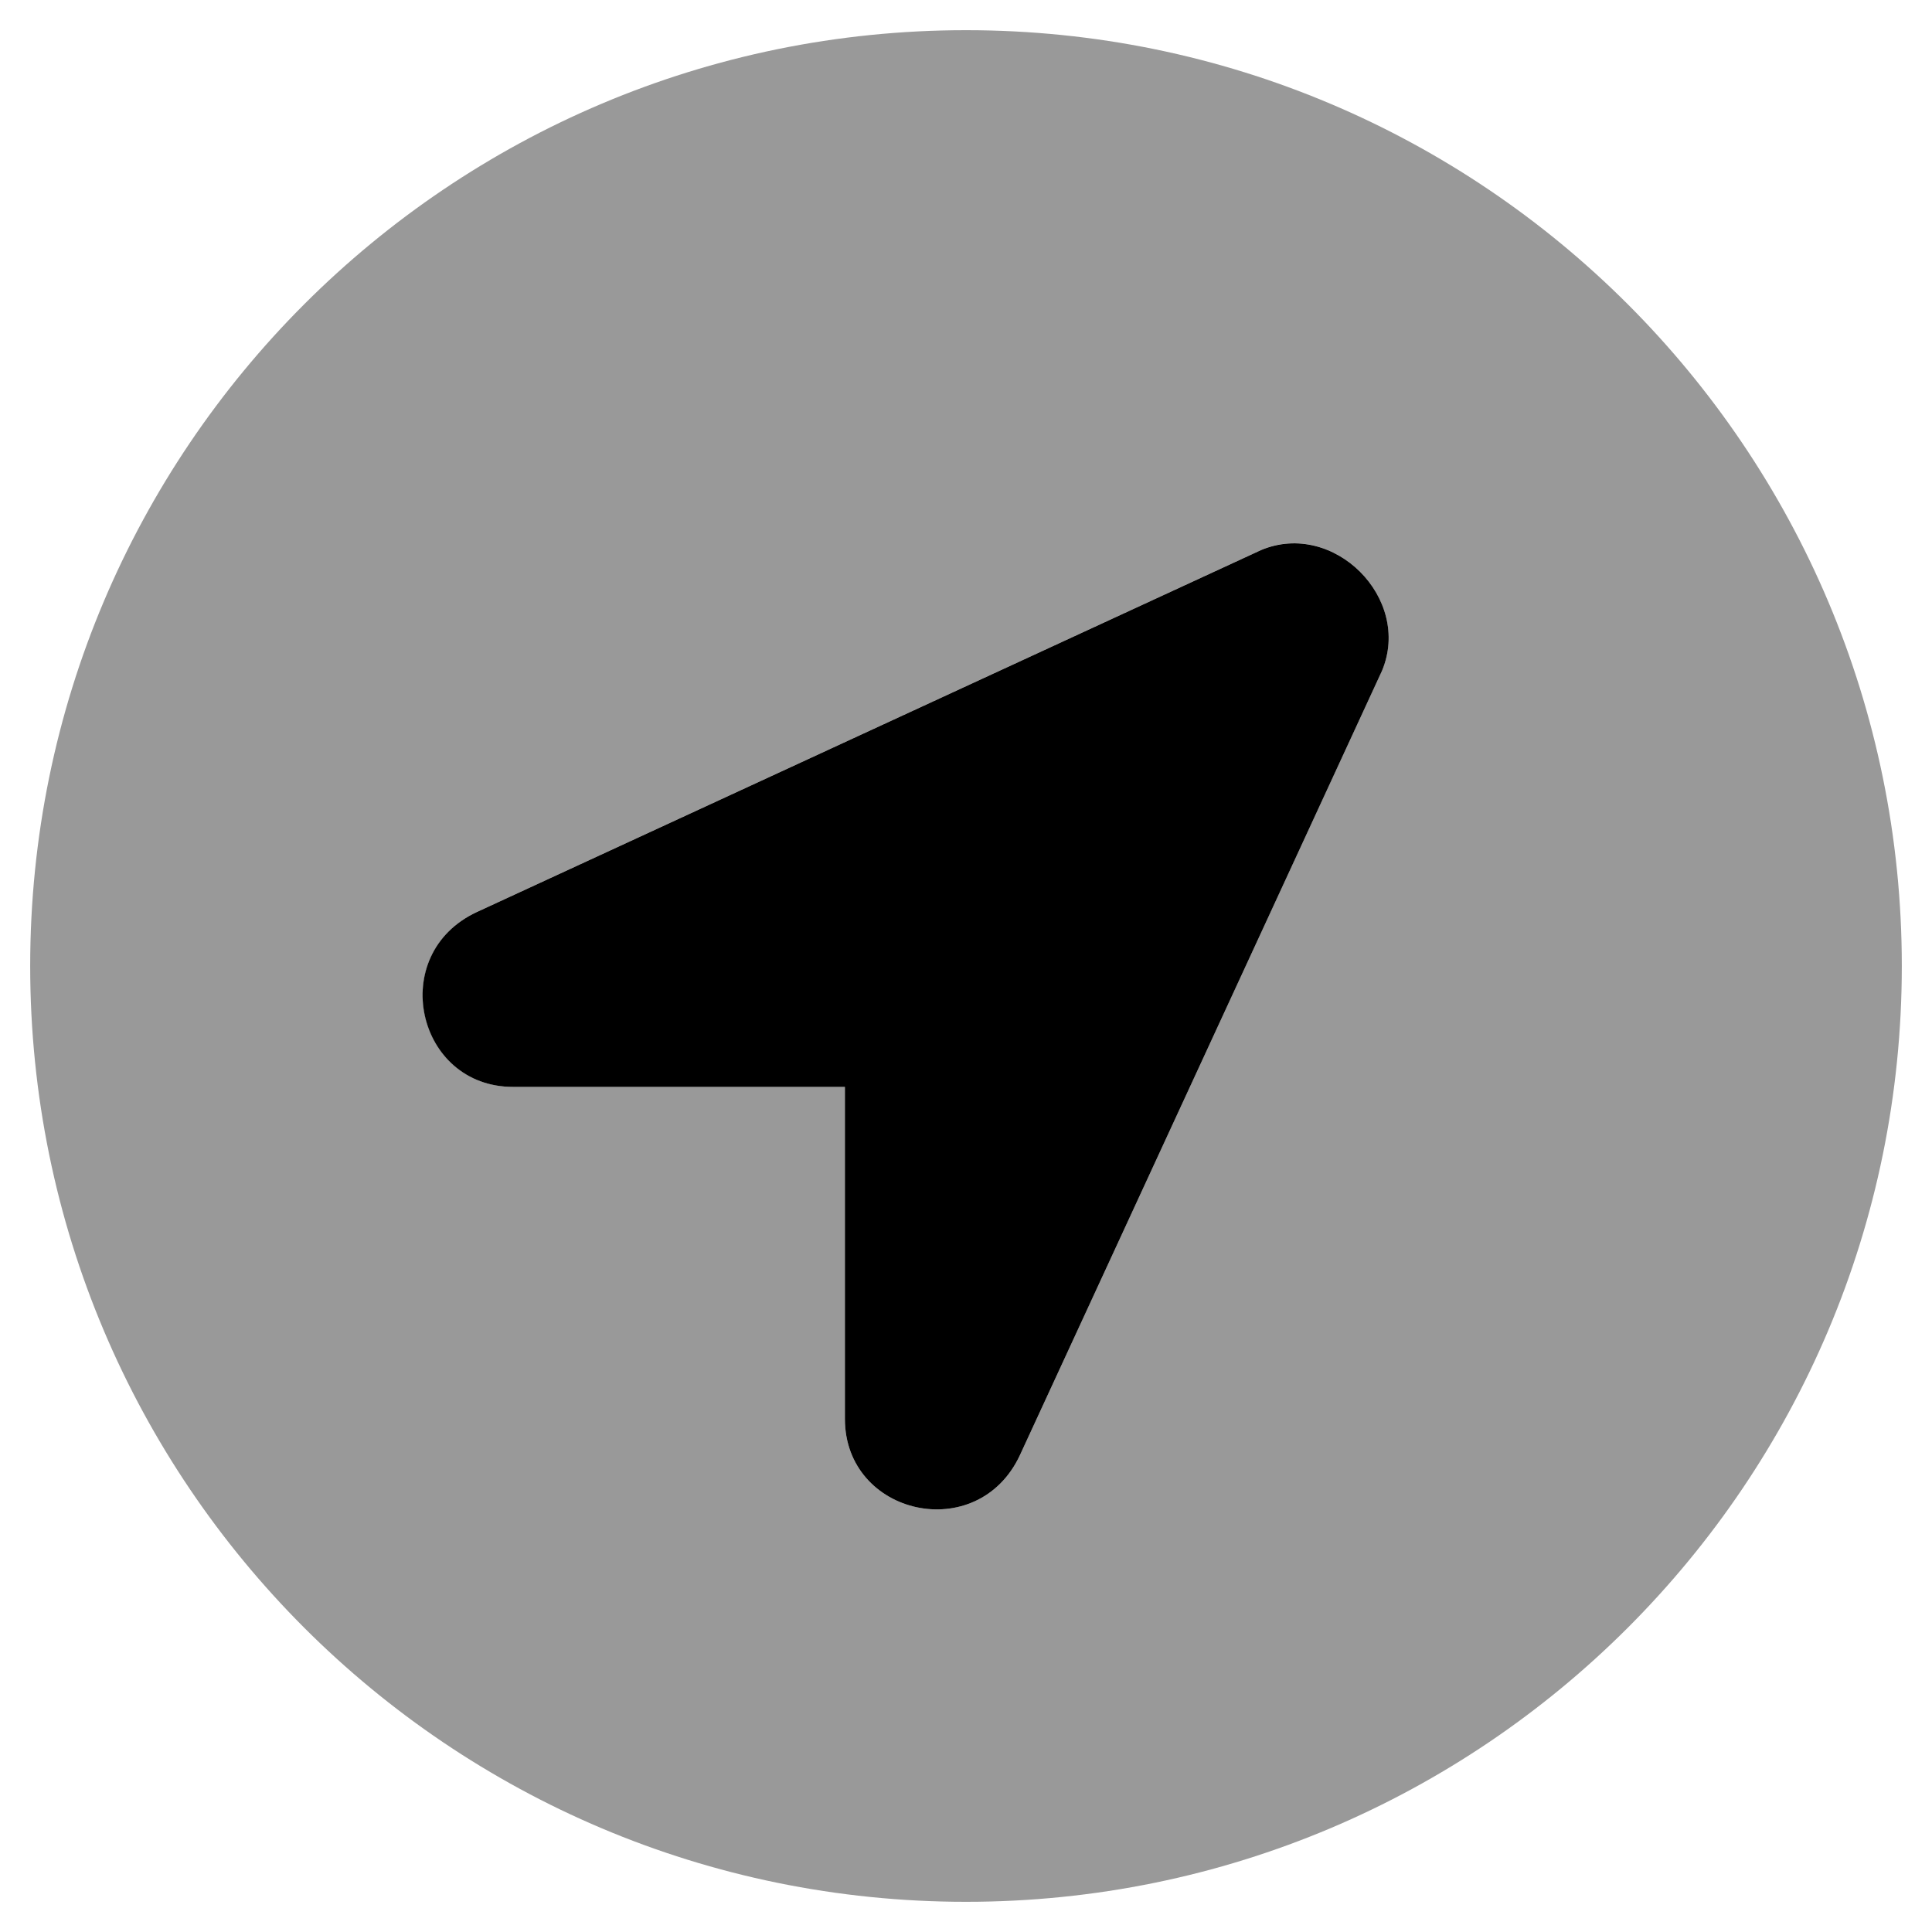 <svg xmlns="http://www.w3.org/2000/svg" viewBox="0 0 512 512"><defs><style>.fa-secondary{opacity:.4}</style></defs><path d="M256 8C119 8 8 119 8 256s111 248 248 248 248-111 248-248S393 8 256 8zm110.24 169.74l-95.95 207.89c-11.2 24-46.38 16-46.38-9.59v-88H136c-25.59 0-33.58-35.18-9.59-46.38l207.89-95.95c19.15-7.95 39.94 12.84 31.94 32.03z" class="fa-secondary"/><path d="M126.36 241.7l207.89-95.95c19.2-8 40 12.8 32 32l-95.96 207.88c-11.2 24-46.38 16-46.38-9.59v-88H136c-25.64.04-33.63-35.14-9.64-46.34z" class="fa-primary"/></svg>